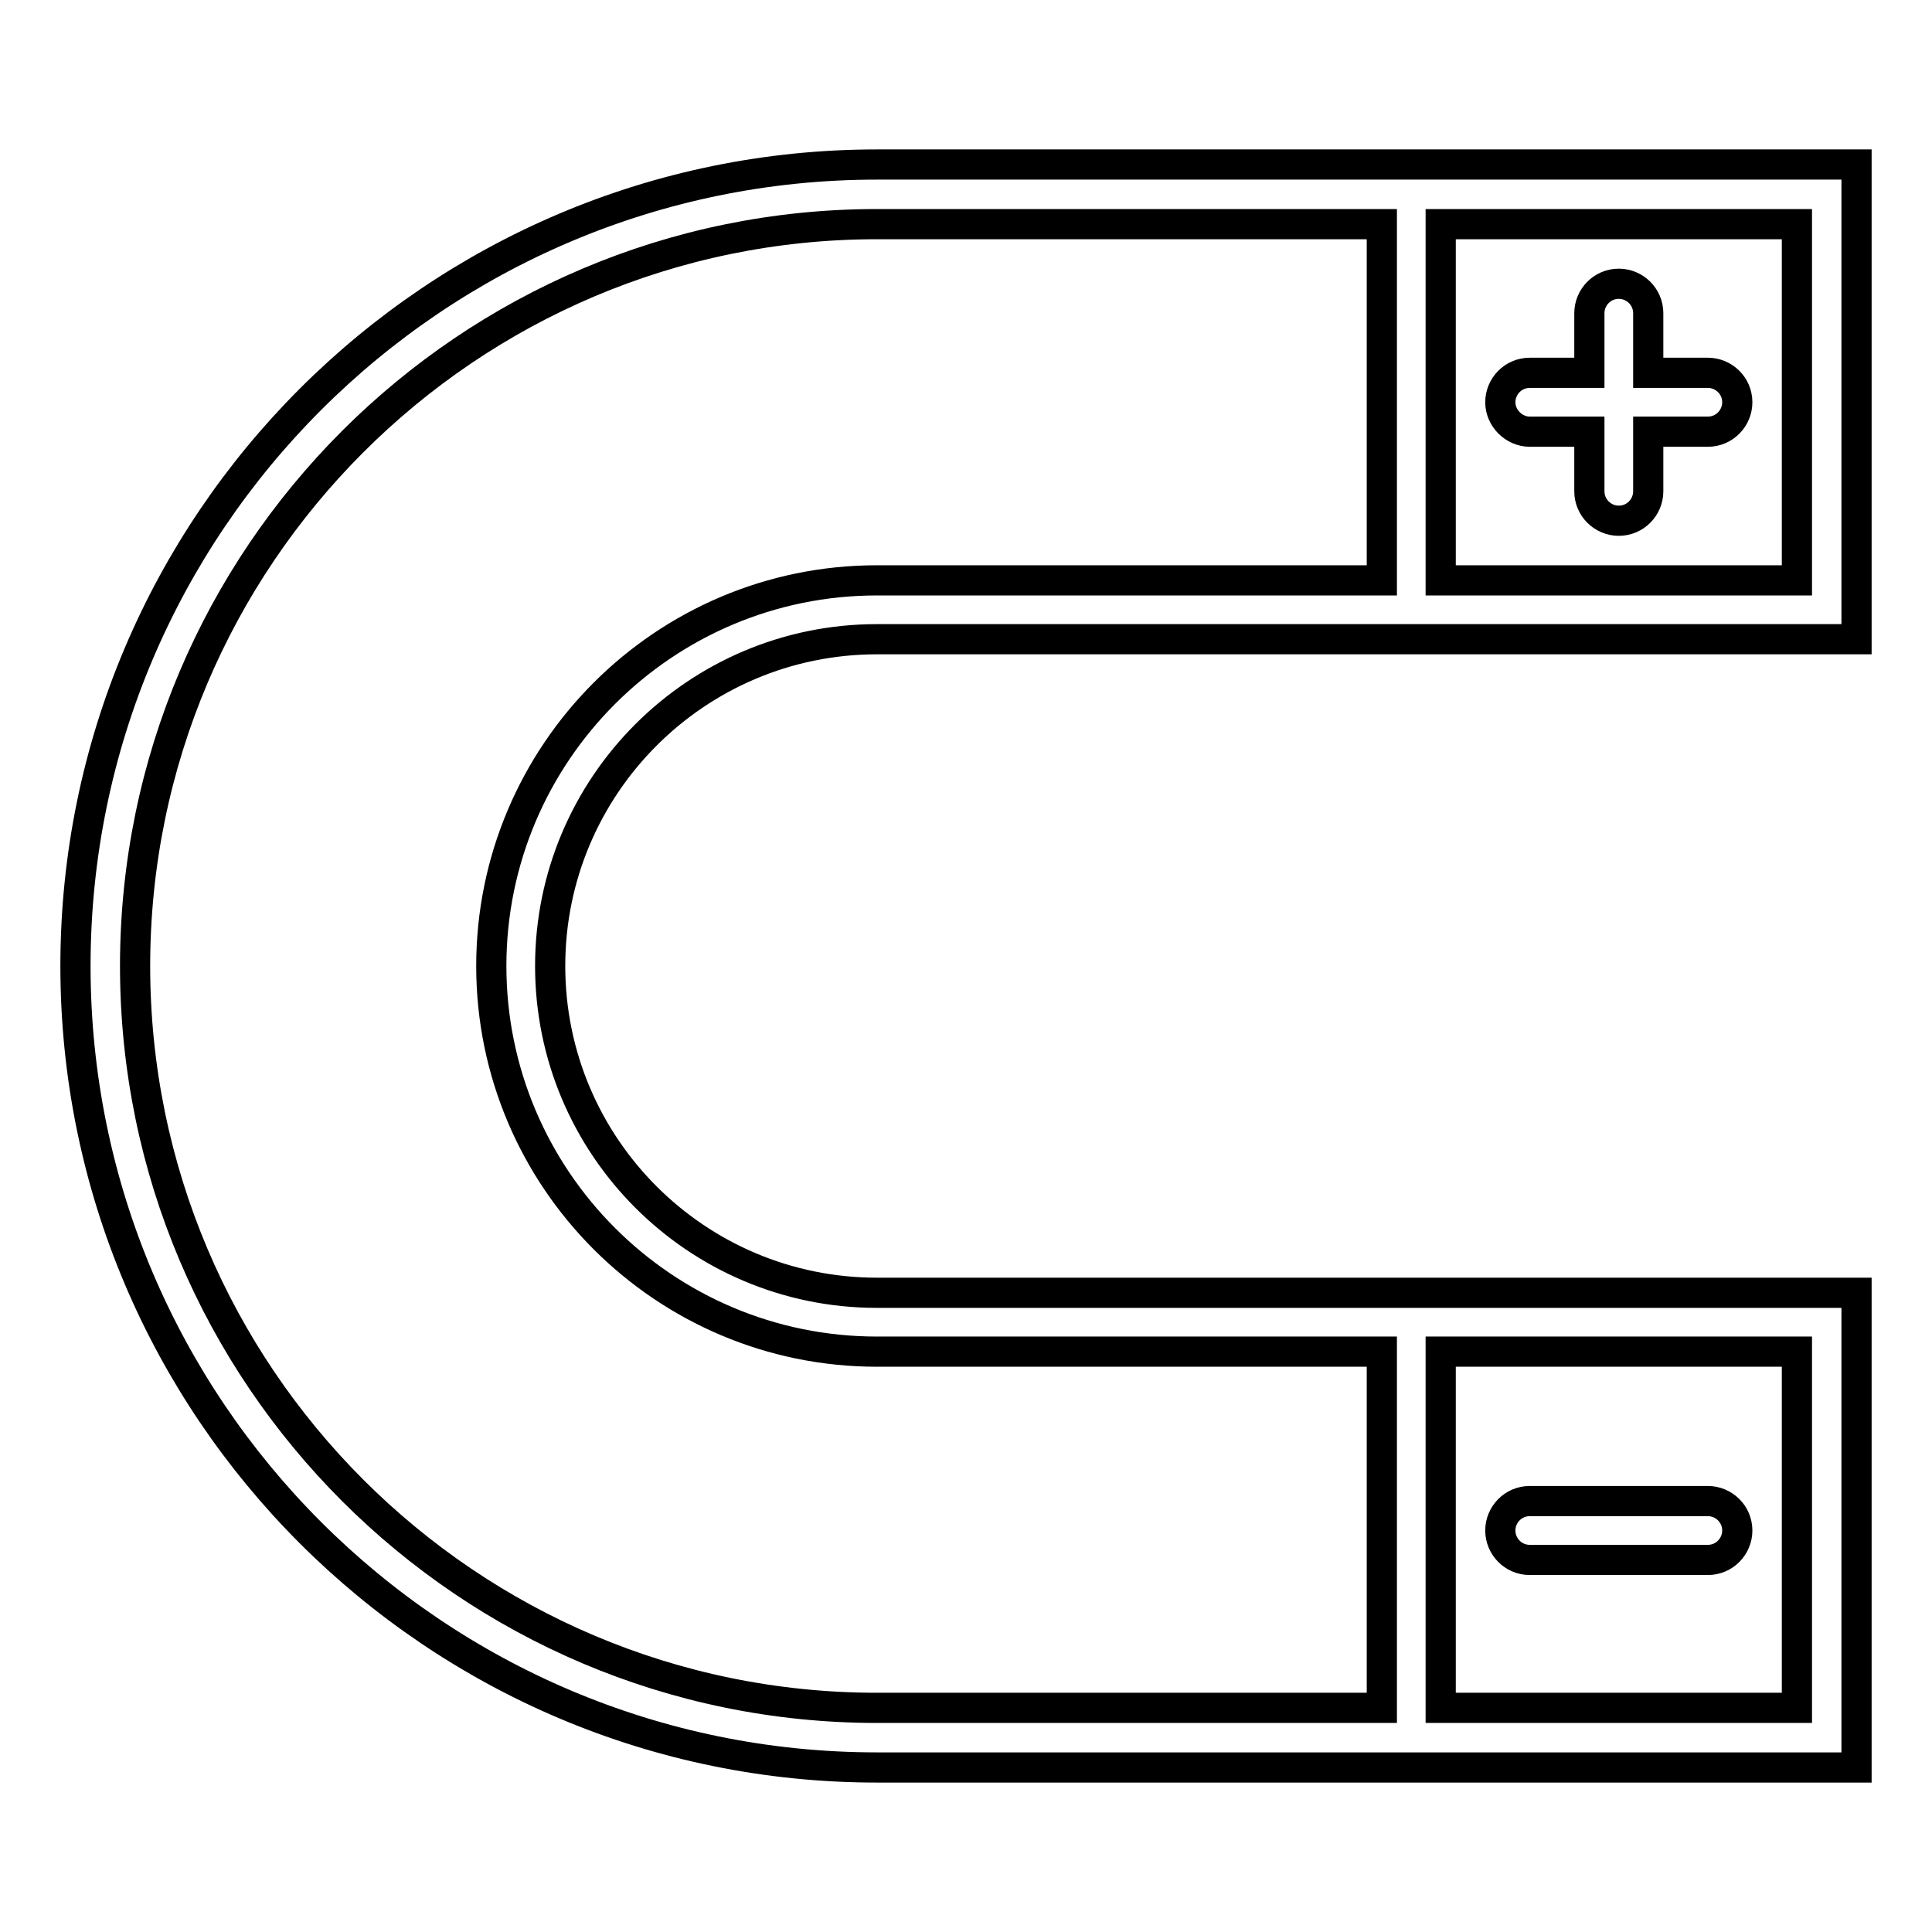 <?xml version="1.0" encoding="utf-8"?>
<!-- Svg Vector Icons : http://www.onlinewebfonts.com/icon -->
<!DOCTYPE svg PUBLIC "-//W3C//DTD SVG 1.1//EN" "http://www.w3.org/Graphics/SVG/1.1/DTD/svg11.dtd">
<svg version="1.1" xmlns="http://www.w3.org/2000/svg" xmlns:xlink="http://www.w3.org/1999/xlink" x="0px" y="0px" viewBox="0 0 256 256" enable-background="new 0 0 256 256" xml:space="preserve">
<g> <path stroke-width="4" fill-opacity="0" stroke="#000000"  d="M116.2,84.7H246V21.8H116.2C57.6,21.8,10,69.4,10,128s47.6,106.2,106.2,106.2H246v-62.9H116.2 c-23.9,0-43.3-19.4-43.3-43.3C72.9,104.1,92.3,84.7,116.2,84.7z M238.1,76.9h-47.2V29.7h47.2V76.9z M238.1,226.3h-47.2v-47.2h47.2 V226.3z M65.1,128c0,28.2,22.9,51.1,51.1,51.1h66.9v47.2h-66.9c-54.2,0-98.3-44.1-98.3-98.3S62,29.7,116.2,29.7h66.9v47.2h-66.9 C88,76.9,65.1,99.8,65.1,128z"/> <path stroke-width="4" fill-opacity="0" stroke="#000000"  d="M202.7,57.2h7.9v7.9c0,2.2,1.8,3.9,3.9,3.9c2.2,0,3.9-1.8,3.9-3.9c0,0,0,0,0,0v-7.9h7.9 c2.2,0,3.9-1.8,3.9-3.9c0-2.2-1.8-3.9-3.9-3.9c0,0,0,0,0,0h-7.9v-7.9c0-2.2-1.8-3.9-3.9-3.9c-2.2,0-3.9,1.8-3.9,3.9c0,0,0,0,0,0 v7.9h-7.9c-2.2,0-3.9,1.8-3.9,3.9S200.6,57.2,202.7,57.2C202.7,57.2,202.7,57.2,202.7,57.2L202.7,57.2z M202.7,206.7h23.6 c2.2,0,3.9-1.8,3.9-3.9c0-2.2-1.8-3.9-3.9-3.9h-23.6c-2.2,0-3.9,1.8-3.9,3.9C198.8,204.9,200.5,206.7,202.7,206.7 C202.7,206.7,202.7,206.7,202.7,206.7z"/></g>
</svg>